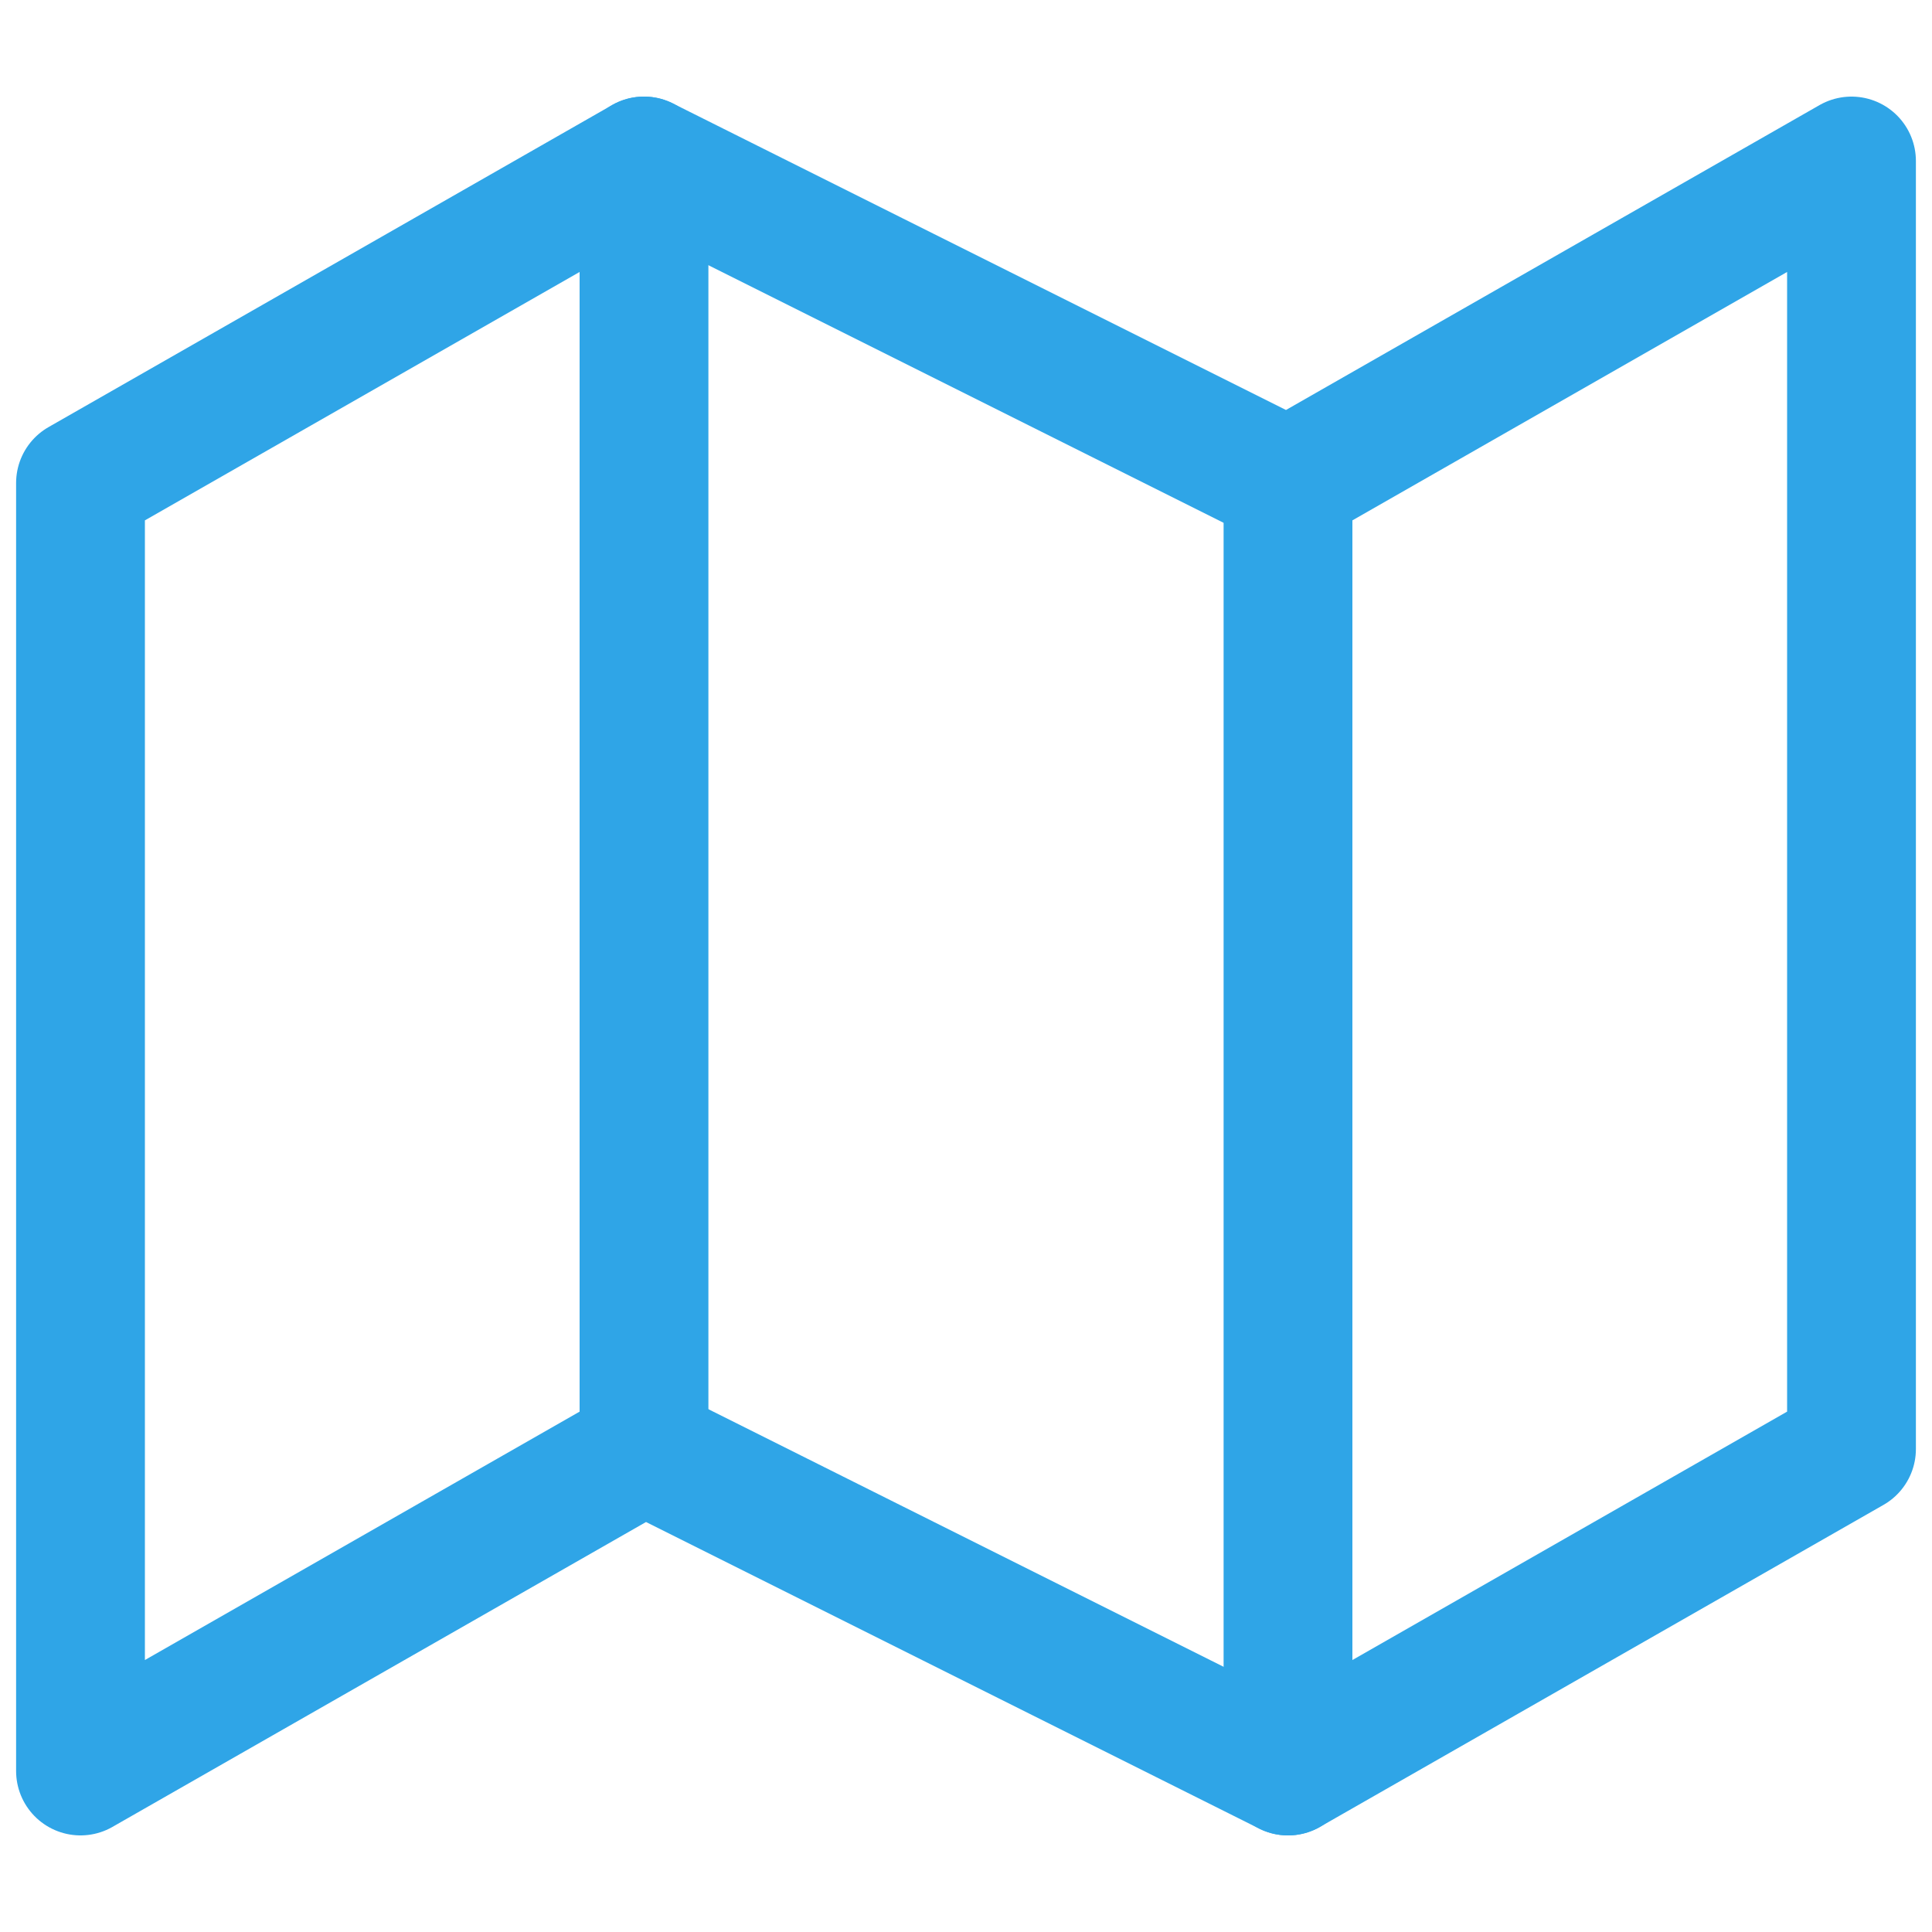 <svg width="90" height="90" viewBox="0 0 90 90" fill="none" xmlns="http://www.w3.org/2000/svg">
<path d="M3.75 22.5V82.5L30 67.5L60 82.5L86.25 67.5V7.5L60 22.5L30 7.5L3.75 22.5Z" stroke="#2FA5E7" stroke-width="6" stroke-linecap="round" stroke-linejoin="round"/>
<path d="M30 7.5V67.5" stroke="#2FA5E7" stroke-width="6" stroke-linecap="round" stroke-linejoin="round"/>
<path d="M60 22.5V82.5" stroke="#2FA5E7" stroke-width="6" stroke-linecap="round" stroke-linejoin="round"/>
</svg>

